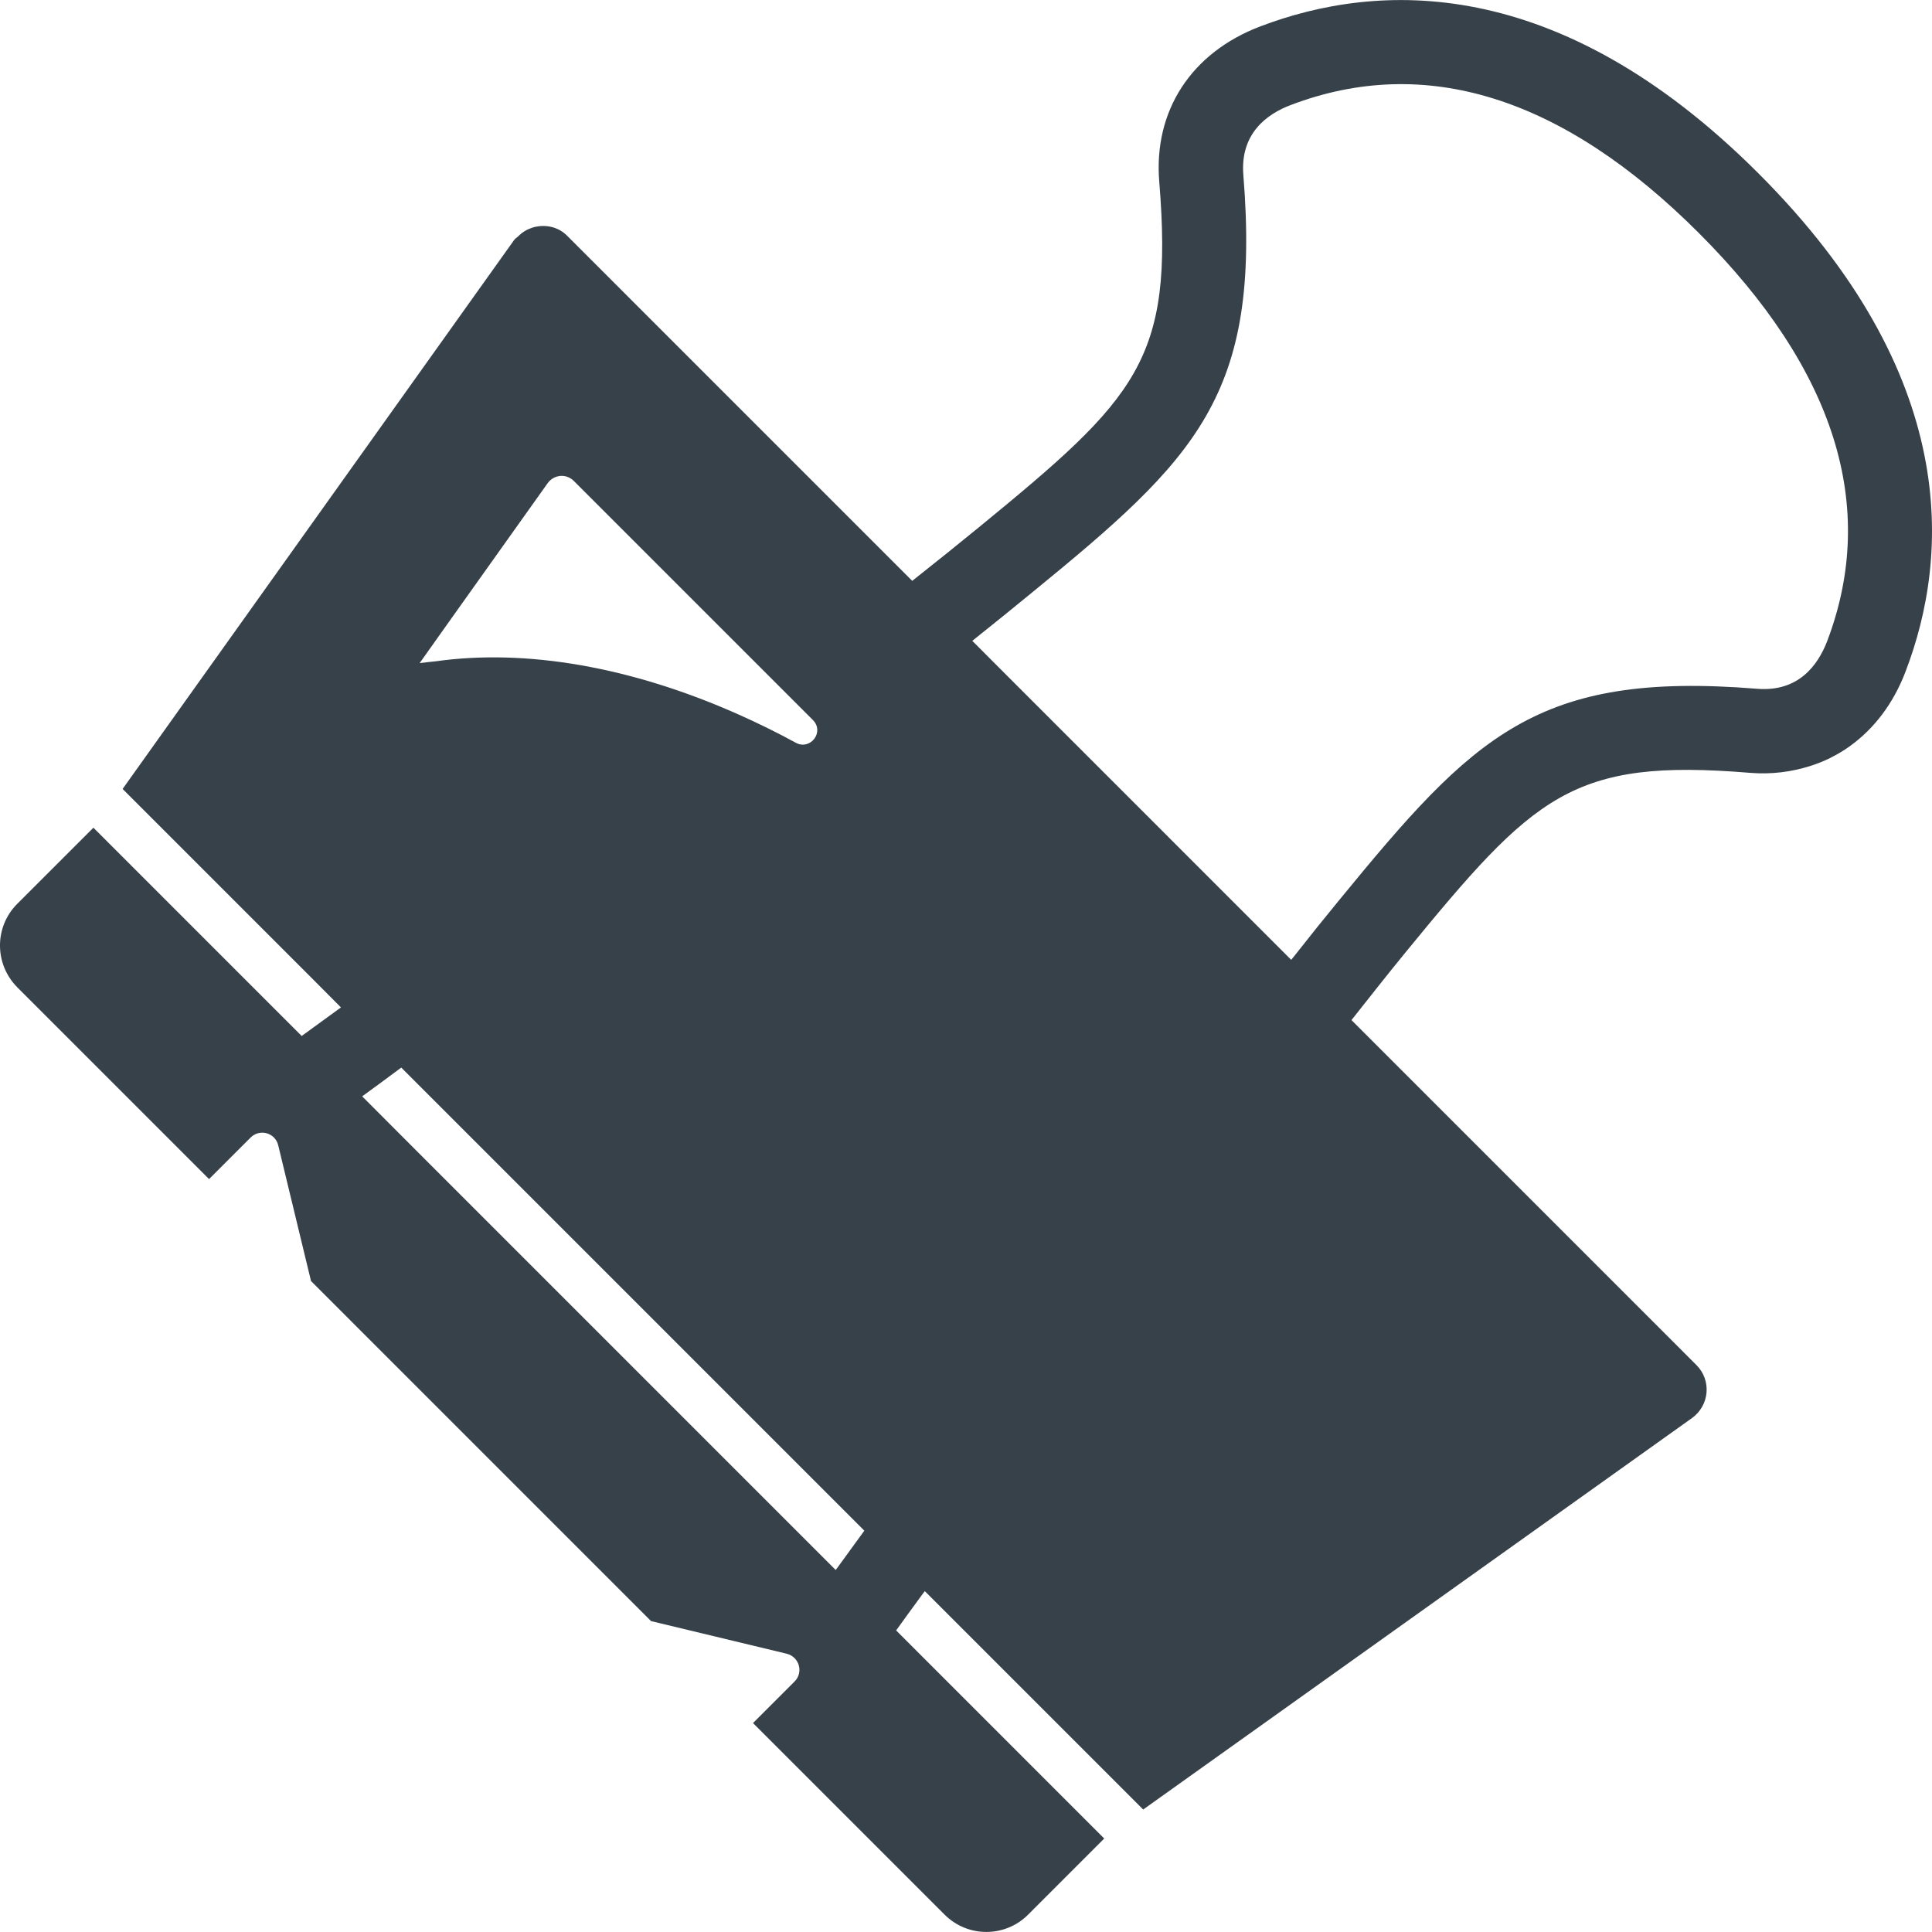 <?xml version="1.0" encoding="utf-8"?>
<!-- Generator: Adobe Illustrator 18.1.1, SVG Export Plug-In . SVG Version: 6.00 Build 0)  -->
<!DOCTYPE svg PUBLIC "-//W3C//DTD SVG 1.1//EN" "http://www.w3.org/Graphics/SVG/1.1/DTD/svg11.dtd">
<svg version="1.1" id="_x31_0" xmlns="http://www.w3.org/2000/svg" xmlns:xlink="http://www.w3.org/1999/xlink" x="0px" y="0px"
	 viewBox="0 0 512 512" style="enable-background:new 0 0 512 512;" xml:space="preserve">
<style type="text/css">
	.st0{fill:#374149;}
</style>
<g>
	<path class="st0" d="M466.02,45.958C412.614-7.448,364.786-4.71,334.028,6.982c-18.328,6.953-28.386,22.382-26.808,41.242
		c3.847,47.242-5.848,57.149-47.774,91.489c-5.211,4.266-11.164,9.058-17.695,14.222l-91.489-91.492
		c-2.324-2.321-5.507-2.961-8.453-2.321c-0.286,0.063-0.554,0.161-0.828,0.25c-0.981,0.309-1.863,0.766-2.707,1.41
		c-0.317,0.246-0.614,0.519-0.898,0.808c-0.359,0.363-0.817,0.578-1.125,1.012L32.493,209.079l50.004,50.003l7.86,7.895
		c-4.574,3.308-8.094,5.886-10.41,7.57l-55.195-55.199L4.575,239.52c-6.11,6.11-6.11,16.012,0.054,22.176l50.442,50.442l0.215,0.218
		h0.004l0.113,0.114l11.008-11.008c2.422-2.422,6.531-1.266,7.32,2.054l8.692,35.973l90.117,90.122l35.922,8.636
		c3.371,0.844,4.531,4.95,2.106,7.375l-11.008,11.008l50.774,50.774c6.114,6.109,16.016,6.109,22.125,0l20.172-20.172
		l-55.144-55.149c1.605-2.206,4-5.59,7.136-9.82c0.165-0.211,0.29-0.379,0.462-0.594l57.871,57.871l145.472-103.762
		c4.637-3.371,5.164-10.008,1.16-14.008l-91.433-91.438c5.16-6.531,9.902-12.535,14.167-17.75
		c34.34-41.926,44.192-51.667,91.489-47.769c5.664,0.457,10.965-0.254,15.878-1.805c0.016-0.004,0.035-0.012,0.051-0.016
		c1.855-0.59,3.645-1.301,5.363-2.16c0.09-0.043,0.176-0.094,0.262-0.141c1.684-0.855,3.301-1.82,4.84-2.926
		c0.012-0.008,0.019-0.016,0.031-0.023c6.394-4.614,11.527-11.262,14.762-19.793C516.743,147.243,519.482,99.418,466.02,45.958z
		 M257.669,169.829c5.789-4.633,11.16-8.949,15.946-12.894c43.297-35.394,60.625-52.094,55.886-110.554
		c-0.898-11.008,6.266-16.172,12.535-18.539c17.836-6.789,35.848-7.332,53.902-1.68c0.035,0.008,0.066,0.02,0.102,0.031
		c18.054,5.676,36.156,17.543,54.179,35.566c36.133,36.133,47.563,72.527,33.973,108.238c-2.422,6.215-7.531,13.43-18.539,12.535
		c-58.465-4.742-75.16,12.586-110.609,55.832c-3.742,4.543-7.84,9.641-12.157,15.137c-0.246,0.297-0.461,0.562-0.706,0.863
		l-75.958-75.961L257.669,169.829z M148.524,126.122c1.266-0.105,2.582,0.367,3.582,1.371l53.934,53.934l9.375,9.375
		c1.57,1.57,1.418,3.578,0.406,4.953c-0.02,0.024-0.039,0.047-0.059,0.07c-0.496,0.641-1.179,1.126-1.969,1.356
		c-0.046,0.015-0.094,0.035-0.14,0.046c-0.836,0.207-1.774,0.137-2.715-0.367c-5.11-2.793-10.27-5.32-15.379-7.586
		c-28.266-12.566-56.144-17.39-80.086-14.024c-1.418,0.165-2.867,0.278-4.262,0.477l7.922-11.156l26.02-36.551
		C145.997,126.86,147.262,126.227,148.524,126.122z M95.982,290.544c2.683-1.95,6.203-4.524,10.355-7.622l122.718,122.723
		c-2.91,4.015-5.355,7.359-7.269,9.996l-0.329,0.418L113.161,307.758L95.982,290.544z"/>
</g>
</svg>
